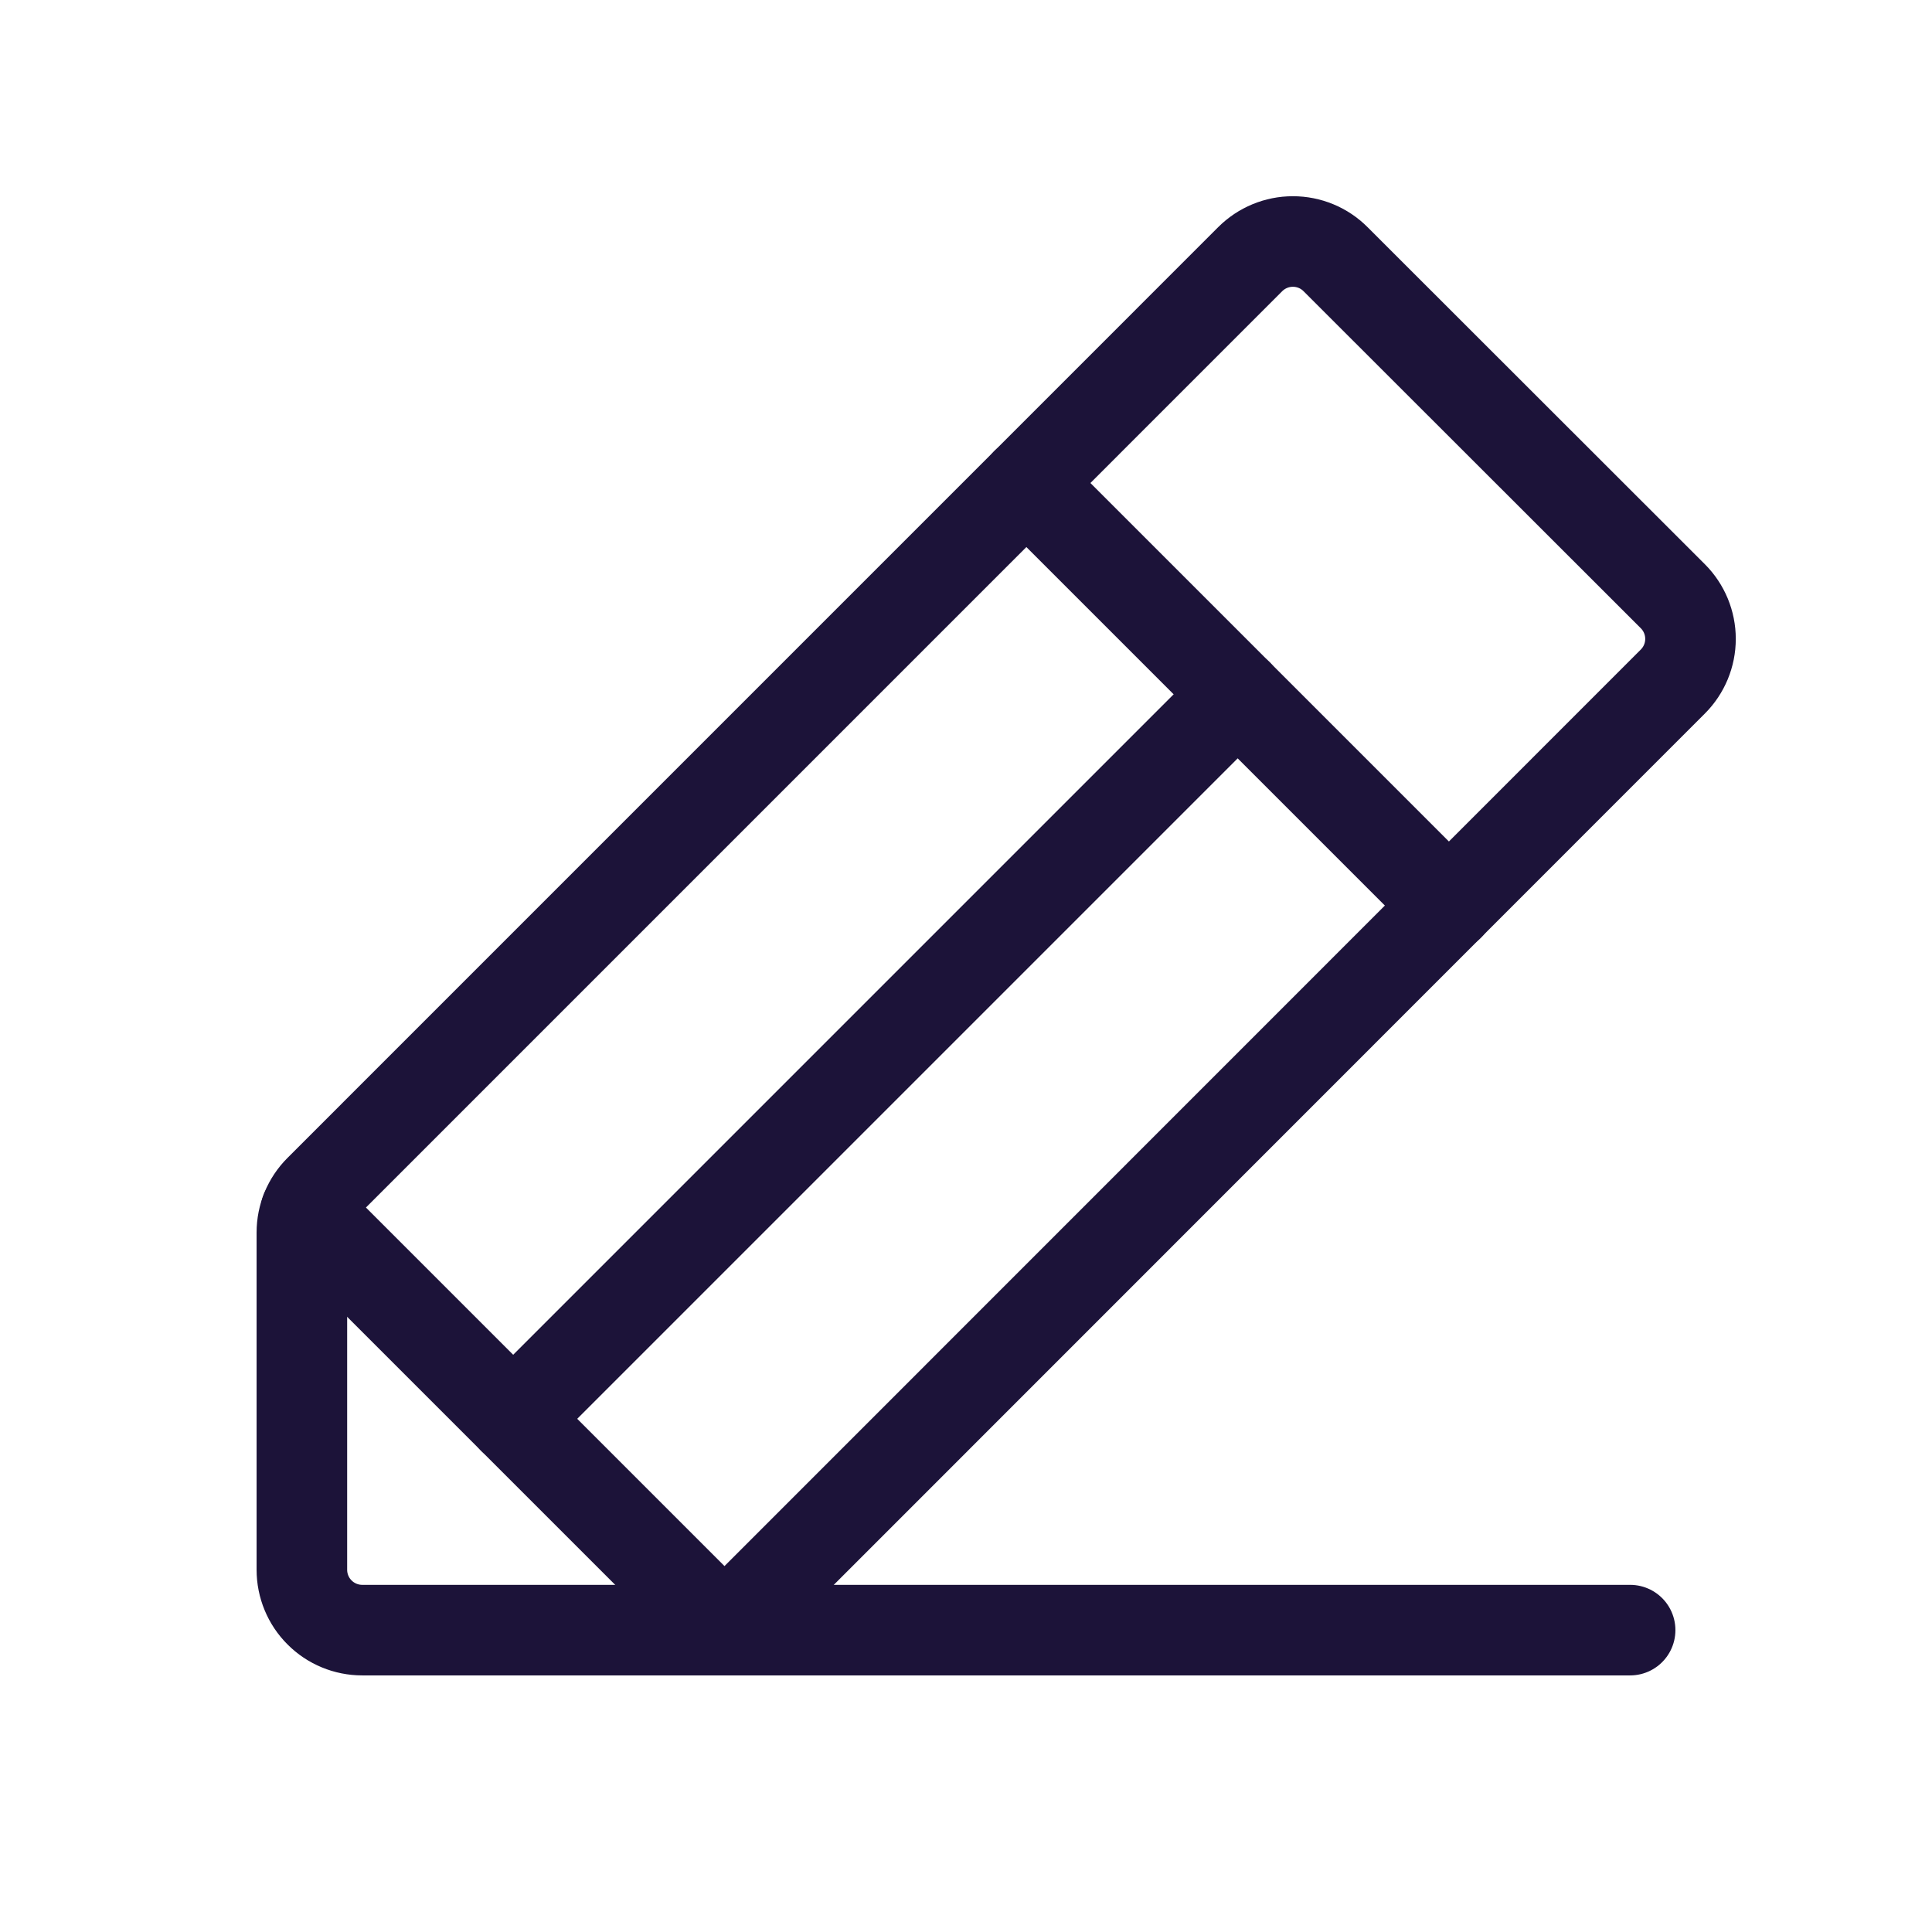 <svg width="32" height="32" viewBox="0 0 32 32" fill="none" xmlns="http://www.w3.org/2000/svg">
<g clip-path="url(#clip0_1032_3082)">
<path d="M27 27H12L5.064 20.064" stroke="#1C1339" stroke-width="1.5" stroke-linecap="round" stroke-linejoin="round"/>
<path d="M20.5 11.5L8.5 23.5" stroke="#1C1339" stroke-width="1.5" stroke-linecap="round" stroke-linejoin="round"/>
<path d="M12 27H6C5.735 27 5.48 26.895 5.293 26.707C5.105 26.52 5 26.265 5 26V20.414C5 20.149 5.105 19.895 5.293 19.708L20.707 4.293C20.895 4.105 21.149 4 21.414 4C21.68 4 21.934 4.105 22.121 4.293L27.707 9.875C27.895 10.063 28 10.317 28 10.582C28 10.847 27.895 11.101 27.707 11.289L12 27Z" stroke="#1C1339" stroke-width="1.5" stroke-linecap="round" stroke-linejoin="round"/>
<path d="M17 8L24 15" stroke="#1C1339" stroke-width="1.5" stroke-linecap="round" stroke-linejoin="round"/>
</g>
<defs>
<clipPath id="clip0_1032_3082">
<rect width="32" height="32" fill="white"/>
</clipPath>
</defs>
</svg>
